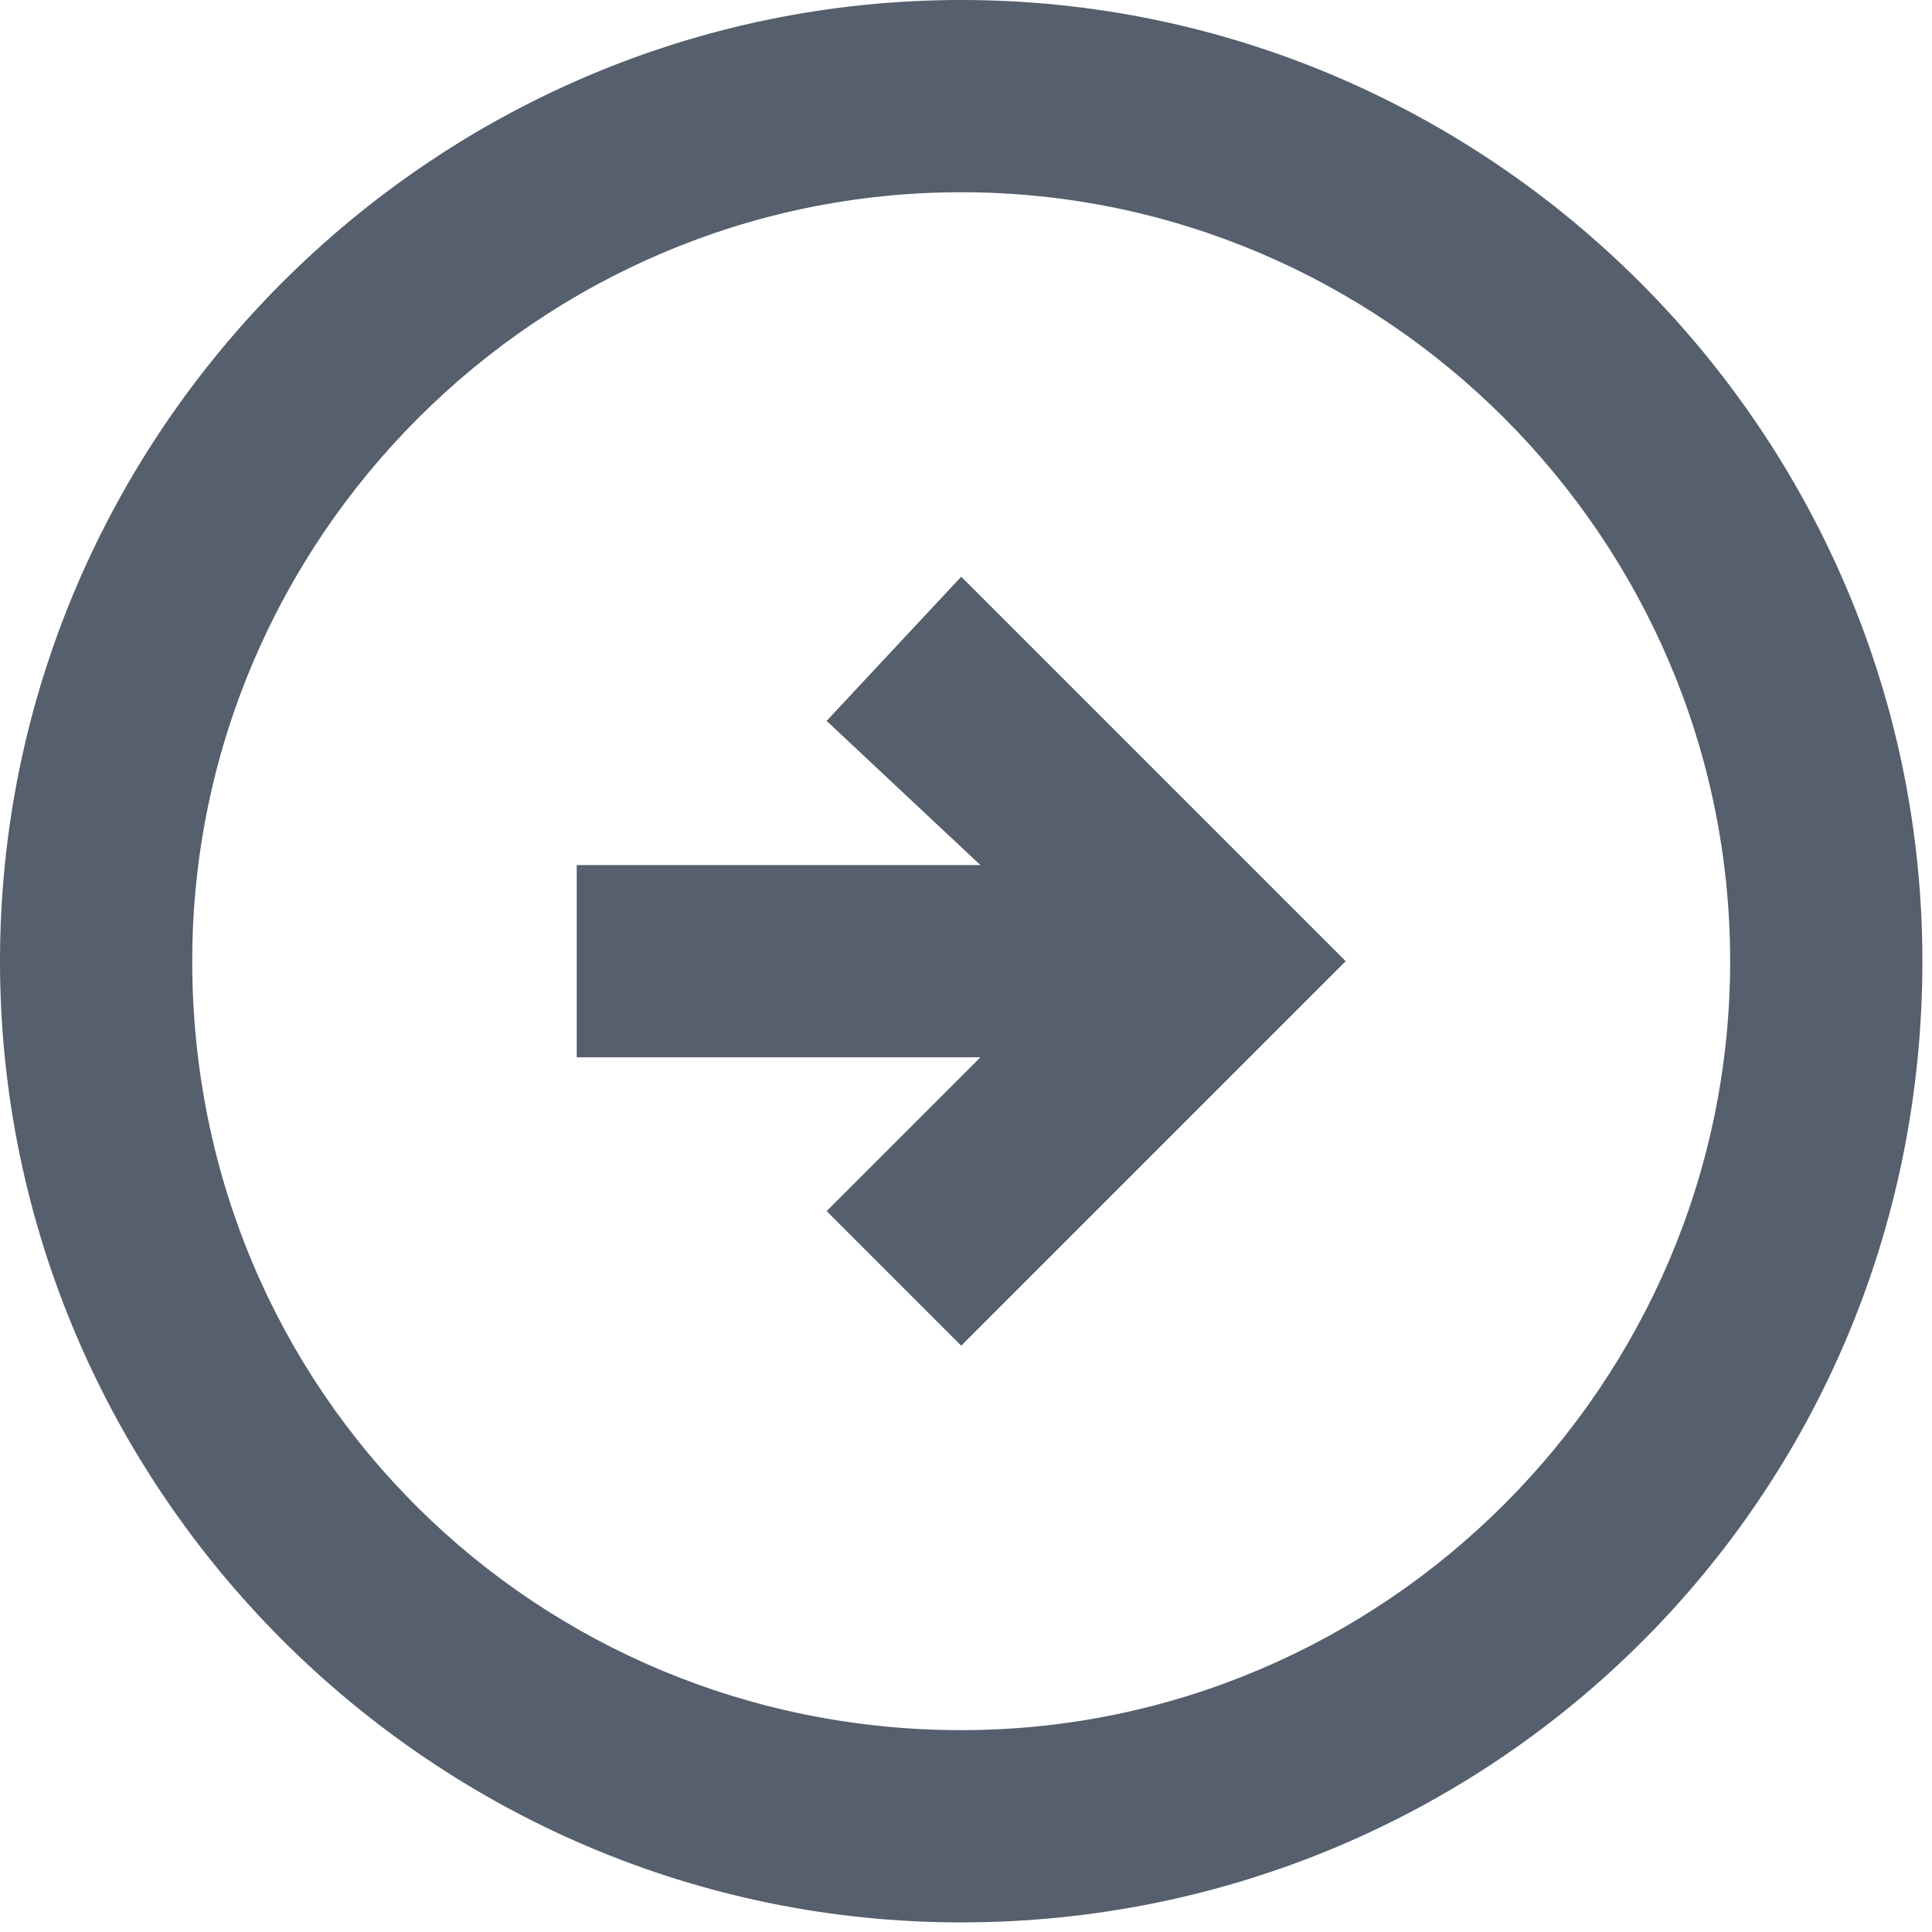 <?xml version="1.0" encoding="utf-8"?>
<!-- Generator: Adobe Illustrator 25.3.1, SVG Export Plug-In . SVG Version: 6.00 Build 0)  -->
<svg version="1.1" id="レイヤー_1" xmlns="http://www.w3.org/2000/svg" xmlns:xlink="http://www.w3.org/1999/xlink" x="0px"
	 y="0px" viewBox="0 0 20.1 20.1" style="enable-background:new 0 0 20.1 20.1;" xml:space="preserve">
<style type="text/css">
	.st0{fill:none;}
	.st1{fill:#555F6D;}
</style>
<g>
	<rect y="0" class="st0" width="24" height="24"/>
</g>
<g>
	<path class="st1" d="M20,10c0-5.5-4.5-10-10-10S0,4.5,0,10s4.5,10,10,10S20,15.6,20,10z M2,10c0-4.4,3.6-8,8-8s8,3.6,8,8
		s-3.6,8-8,8S2,14.5,2,10z M14,10l-4,4l-1.4-1.4l1.6-1.6H6V9h4.2L8.6,7.5L10,6L14,10z"/>
</g>
</svg>
